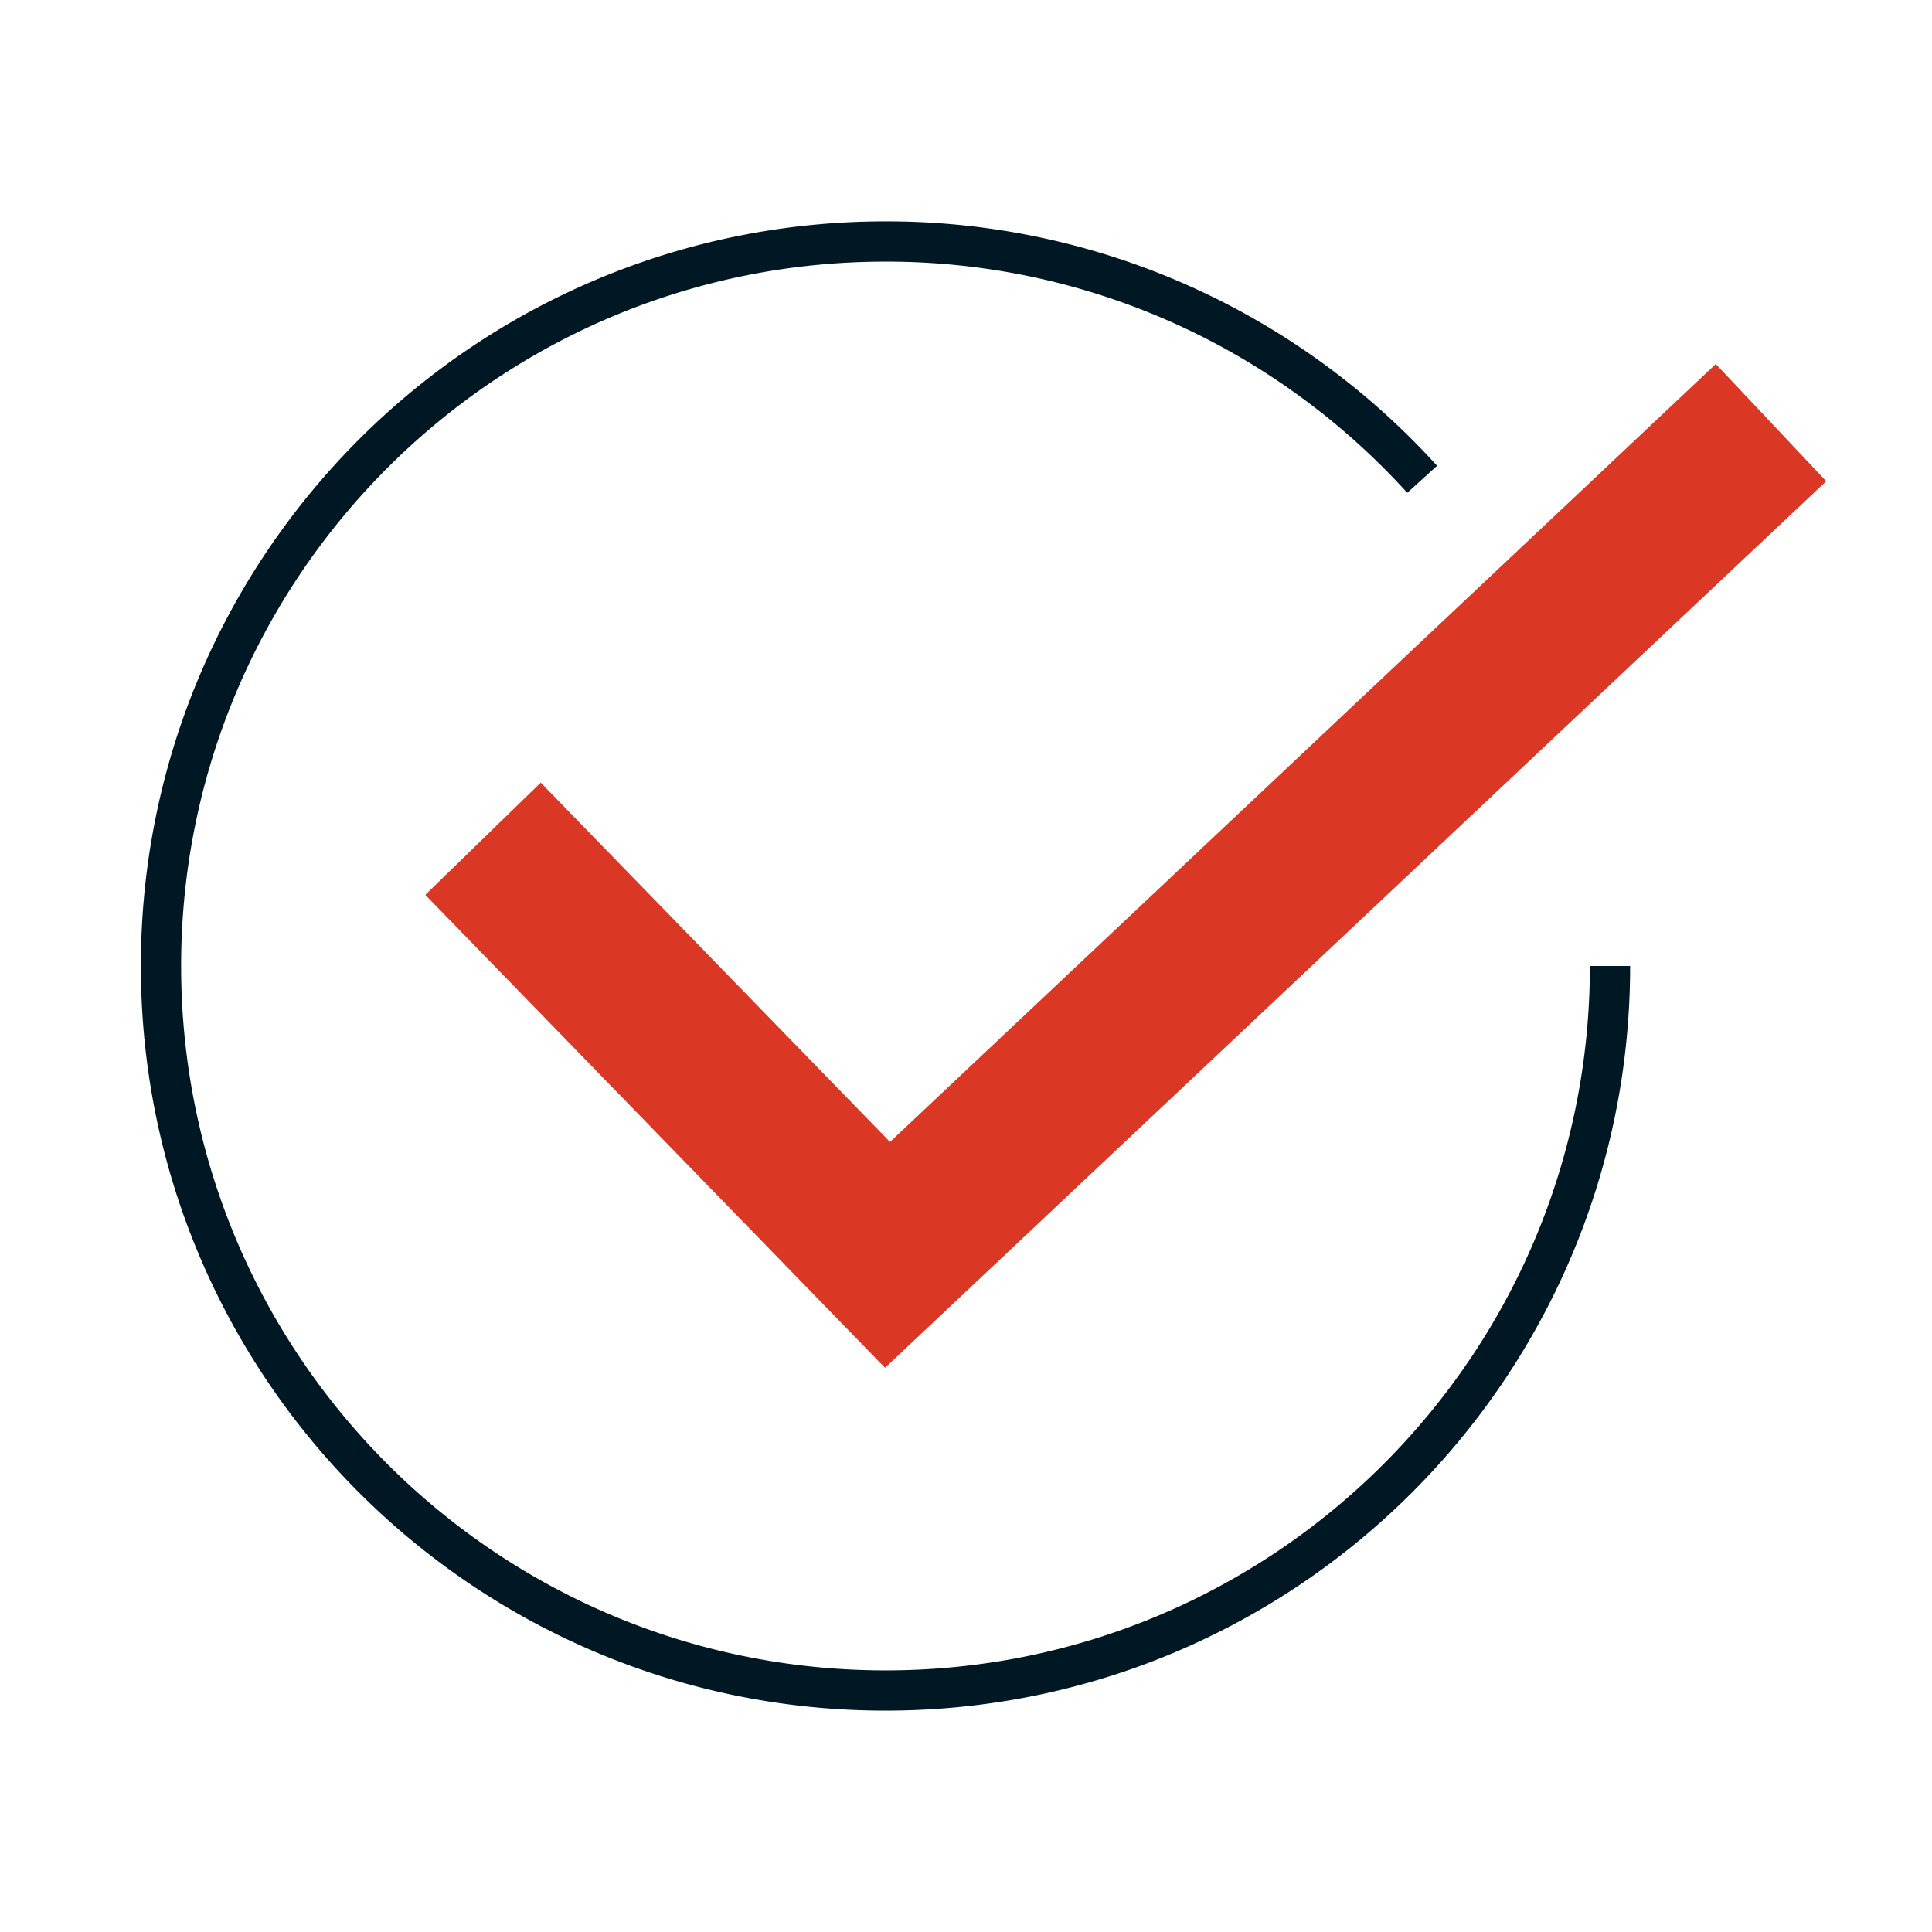 <svg width="96" height="96" xmlns="http://www.w3.org/2000/svg"><g transform="translate(8 12)" fill="none" fill-rule="evenodd"><path d="M72 36c0 19.878-16.117 36-36 36S0 55.878 0 36C0 16.117 16.117 0 36 0a35.832 35.832 0 0 1 19.207 5.546 36.178 36.178 0 0 1 7.46 6.27" stroke="#001823" stroke-width="2"/><path stroke="#DB3725" stroke-width="8" d="M16 29.677L36.1 50.354 80 9"/></g></svg>
